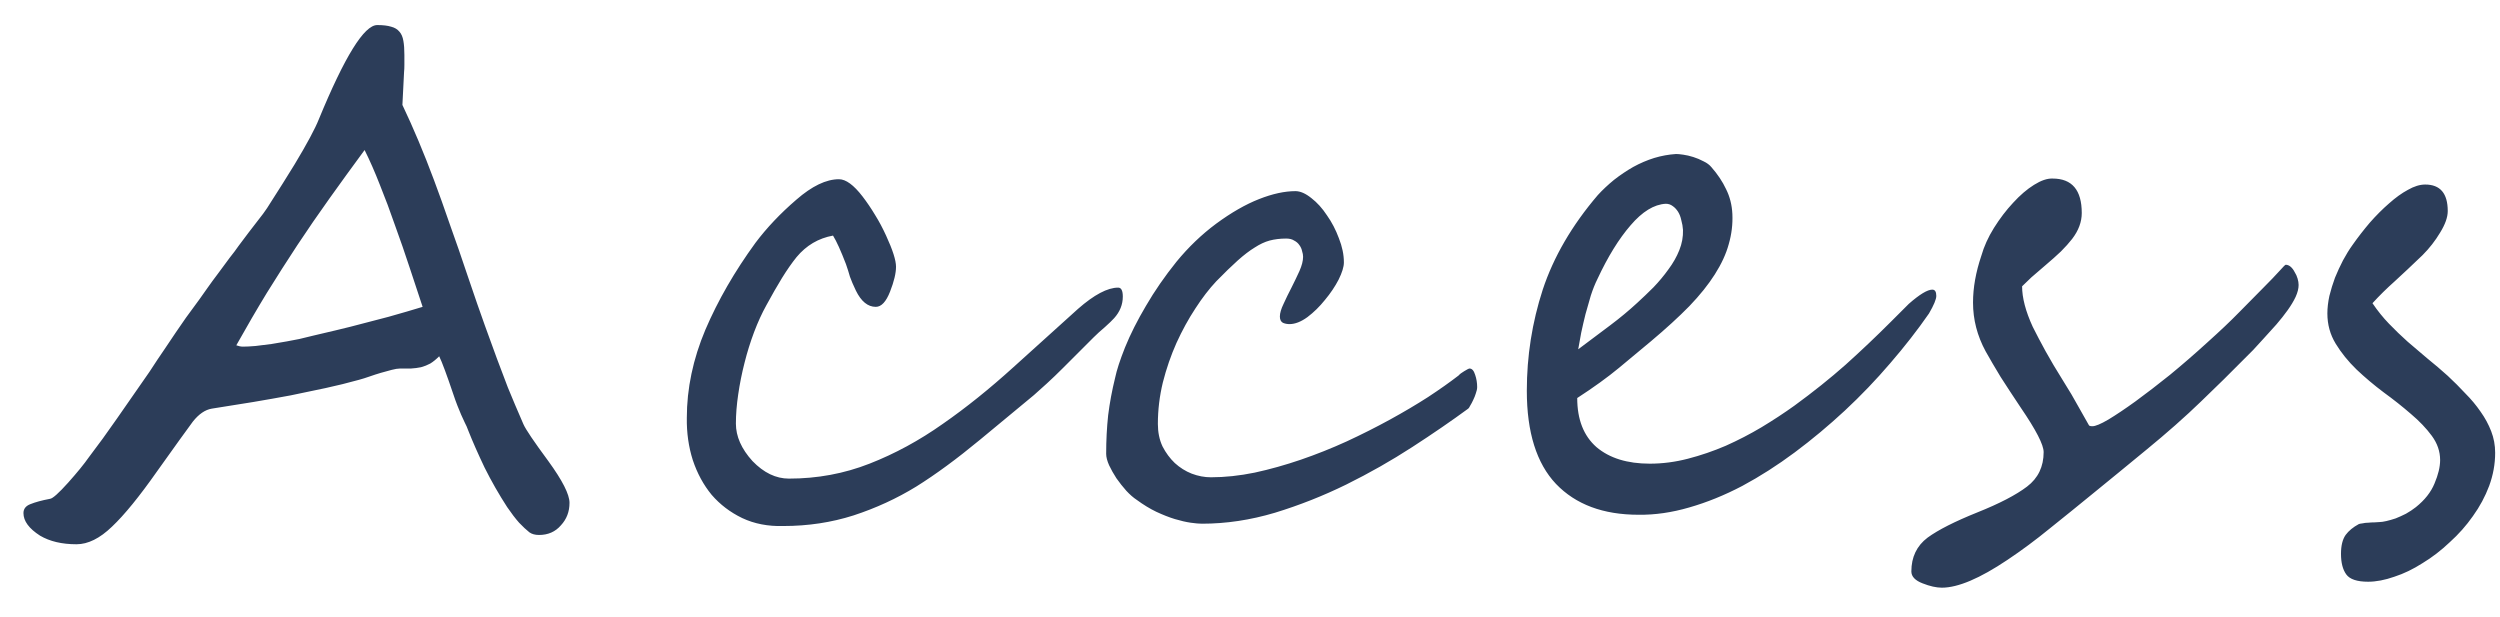 <svg width="81" height="20" viewBox="0 0 81 20" fill="none" xmlns="http://www.w3.org/2000/svg">
<path d="M18.452 16.291C18.452 16.578 18.359 16.821 18.173 17.021C17.994 17.229 17.758 17.333 17.464 17.333C17.335 17.333 17.231 17.304 17.152 17.247C17.052 17.168 16.941 17.064 16.819 16.936C16.698 16.799 16.569 16.631 16.433 16.431C16.168 16.023 15.924 15.596 15.702 15.152C15.487 14.701 15.312 14.304 15.176 13.96C15.14 13.86 15.101 13.77 15.058 13.691C15.022 13.605 14.982 13.52 14.94 13.434C14.904 13.341 14.864 13.244 14.821 13.144C14.778 13.036 14.732 12.907 14.682 12.757C14.474 12.141 14.324 11.736 14.23 11.543C14.13 11.643 14.034 11.722 13.94 11.779C13.847 11.829 13.747 11.869 13.64 11.898C13.539 11.919 13.432 11.933 13.317 11.94C13.21 11.94 13.092 11.94 12.963 11.94C12.891 11.94 12.802 11.955 12.694 11.983C12.587 12.012 12.469 12.044 12.34 12.08C12.218 12.116 12.096 12.155 11.975 12.198C11.853 12.241 11.738 12.277 11.631 12.306C11.273 12.406 10.911 12.495 10.546 12.574C10.181 12.653 9.805 12.732 9.418 12.81C9.031 12.882 8.627 12.954 8.204 13.025C7.782 13.09 7.334 13.162 6.861 13.24C6.646 13.276 6.442 13.416 6.249 13.659C6.063 13.91 5.676 14.447 5.089 15.271C4.516 16.087 4.029 16.685 3.628 17.064C3.234 17.444 2.851 17.634 2.479 17.634C2.006 17.634 1.612 17.541 1.297 17.355C0.939 17.125 0.76 16.882 0.76 16.624C0.76 16.488 0.835 16.391 0.985 16.334C1.143 16.27 1.354 16.212 1.619 16.162C1.705 16.155 1.902 15.979 2.21 15.636C2.504 15.306 2.726 15.034 2.876 14.819C3.177 14.425 3.481 14.007 3.789 13.562C4.104 13.111 4.455 12.606 4.842 12.048C5.028 11.761 5.193 11.514 5.336 11.307C5.479 11.099 5.597 10.924 5.69 10.78C5.791 10.637 5.902 10.476 6.023 10.297C6.152 10.118 6.299 9.917 6.464 9.695C6.535 9.595 6.621 9.473 6.722 9.33C6.822 9.187 6.94 9.026 7.076 8.847C7.212 8.66 7.334 8.496 7.441 8.353C7.556 8.209 7.653 8.08 7.731 7.966C7.817 7.851 7.925 7.708 8.054 7.536C8.19 7.364 8.347 7.16 8.526 6.924C8.584 6.852 8.695 6.684 8.859 6.419C9.031 6.154 9.26 5.789 9.547 5.323C9.948 4.657 10.209 4.17 10.331 3.862C11.169 1.828 11.799 0.812 12.222 0.812C12.408 0.812 12.558 0.829 12.673 0.865C12.787 0.894 12.877 0.948 12.941 1.026C13.006 1.098 13.049 1.198 13.07 1.327C13.092 1.449 13.102 1.599 13.102 1.778C13.102 1.9 13.102 2.007 13.102 2.101C13.102 2.194 13.099 2.269 13.092 2.326C13.085 2.441 13.078 2.588 13.07 2.767C13.063 2.946 13.052 3.157 13.038 3.4C13.396 4.152 13.736 4.962 14.059 5.828C14.223 6.265 14.395 6.745 14.574 7.268C14.76 7.783 14.957 8.353 15.165 8.976C15.373 9.591 15.555 10.118 15.713 10.555C15.87 10.992 15.999 11.346 16.1 11.618C16.2 11.89 16.318 12.202 16.454 12.553C16.597 12.904 16.766 13.301 16.959 13.745C17.031 13.91 17.299 14.307 17.765 14.938C18.223 15.568 18.452 16.019 18.452 16.291ZM13.693 9.942C13.565 9.549 13.425 9.126 13.274 8.675C13.124 8.216 12.966 7.762 12.802 7.311C12.644 6.852 12.479 6.412 12.308 5.989C12.143 5.567 11.978 5.191 11.813 4.861C11.412 5.406 11.033 5.928 10.675 6.43C10.317 6.931 9.969 7.436 9.633 7.944C9.303 8.446 8.974 8.961 8.645 9.491C8.322 10.021 7.993 10.587 7.656 11.188C7.735 11.217 7.807 11.231 7.871 11.231C7.979 11.231 8.115 11.224 8.279 11.21C8.451 11.188 8.623 11.167 8.795 11.146C8.974 11.117 9.142 11.088 9.3 11.06C9.465 11.031 9.597 11.006 9.697 10.984C9.869 10.941 10.016 10.906 10.138 10.877C10.267 10.848 10.388 10.82 10.503 10.791C10.617 10.762 10.739 10.734 10.868 10.705C11.004 10.669 11.165 10.63 11.352 10.587C11.767 10.479 12.179 10.372 12.587 10.265C12.995 10.15 13.364 10.043 13.693 9.942ZM36.379 9.609C36.379 9.867 36.286 10.1 36.099 10.308C36.035 10.379 35.935 10.476 35.799 10.598C35.663 10.712 35.541 10.823 35.433 10.931L34.445 11.919C34.259 12.105 34.084 12.273 33.919 12.424C33.761 12.567 33.622 12.692 33.5 12.8C33.292 12.972 33.041 13.179 32.748 13.423C32.461 13.659 32.128 13.935 31.749 14.25C31.004 14.866 30.317 15.371 29.686 15.765C29.056 16.151 28.379 16.463 27.656 16.699C26.94 16.928 26.181 17.043 25.379 17.043C24.885 17.057 24.441 16.971 24.047 16.785C23.66 16.599 23.331 16.348 23.058 16.033C22.793 15.711 22.589 15.335 22.446 14.905C22.31 14.476 22.246 14.021 22.253 13.541C22.253 12.588 22.453 11.636 22.854 10.684C23.262 9.731 23.803 8.793 24.476 7.869C24.842 7.382 25.282 6.917 25.798 6.473C26.306 6.029 26.768 5.807 27.183 5.807C27.405 5.807 27.66 5.993 27.946 6.365C28.089 6.551 28.225 6.752 28.354 6.967C28.483 7.174 28.601 7.396 28.709 7.633C28.924 8.098 29.031 8.435 29.031 8.643C29.031 8.85 28.967 9.119 28.838 9.448C28.709 9.778 28.555 9.942 28.376 9.942C28.118 9.942 27.903 9.767 27.731 9.416C27.645 9.237 27.581 9.087 27.538 8.965C27.502 8.836 27.459 8.7 27.409 8.557C27.244 8.127 27.105 7.819 26.99 7.633C26.517 7.719 26.123 7.952 25.808 8.331C25.658 8.517 25.5 8.743 25.336 9.008C25.178 9.266 25.01 9.559 24.831 9.889C24.688 10.146 24.555 10.437 24.433 10.759C24.312 11.081 24.208 11.414 24.122 11.758C24.036 12.094 23.968 12.435 23.918 12.778C23.868 13.115 23.843 13.43 23.843 13.724C23.843 14.139 24.022 14.544 24.38 14.938C24.745 15.317 25.139 15.507 25.561 15.507C26.478 15.507 27.348 15.346 28.172 15.023C28.995 14.701 29.787 14.271 30.546 13.734C31.298 13.212 32.06 12.599 32.834 11.898C33.221 11.546 33.586 11.217 33.929 10.909C34.28 10.594 34.613 10.293 34.928 10.007C35.451 9.549 35.885 9.319 36.228 9.319C36.329 9.319 36.379 9.416 36.379 9.609ZM47.86 12.542C47.86 12.599 47.846 12.667 47.817 12.746C47.795 12.818 47.767 12.889 47.731 12.961C47.702 13.025 47.67 13.086 47.634 13.144C47.606 13.201 47.584 13.233 47.57 13.24C47.033 13.634 46.428 14.05 45.755 14.486C45.081 14.923 44.369 15.328 43.617 15.7C42.872 16.065 42.102 16.37 41.307 16.613C40.512 16.85 39.725 16.968 38.944 16.968C38.851 16.968 38.729 16.957 38.579 16.936C38.428 16.914 38.257 16.875 38.063 16.817C37.877 16.76 37.676 16.681 37.462 16.581C37.254 16.481 37.043 16.352 36.828 16.194C36.72 16.123 36.609 16.026 36.495 15.904C36.38 15.775 36.273 15.639 36.172 15.496C36.079 15.353 36.001 15.213 35.936 15.077C35.872 14.934 35.84 14.809 35.84 14.701C35.84 14.271 35.861 13.856 35.904 13.455C35.954 13.054 36.029 12.649 36.13 12.241C36.18 11.998 36.287 11.668 36.452 11.253C36.624 10.83 36.849 10.383 37.129 9.91C37.408 9.43 37.737 8.954 38.117 8.481C38.504 8.009 38.933 7.597 39.406 7.246C39.893 6.888 40.355 6.623 40.792 6.451C41.228 6.279 41.622 6.193 41.973 6.193C42.131 6.193 42.303 6.269 42.489 6.419C42.675 6.562 42.843 6.748 42.994 6.978C43.151 7.2 43.28 7.447 43.38 7.719C43.488 7.991 43.542 8.252 43.542 8.503C43.542 8.646 43.484 8.832 43.37 9.062C43.255 9.284 43.108 9.502 42.929 9.717C42.757 9.932 42.568 10.118 42.36 10.275C42.152 10.426 41.959 10.501 41.78 10.501C41.701 10.501 41.63 10.487 41.565 10.458C41.501 10.422 41.468 10.354 41.468 10.254C41.468 10.146 41.508 10.01 41.587 9.846C41.665 9.674 41.751 9.498 41.844 9.319C41.938 9.133 42.023 8.954 42.102 8.782C42.181 8.603 42.22 8.449 42.22 8.32C42.22 8.263 42.21 8.202 42.188 8.138C42.174 8.066 42.145 8.002 42.102 7.944C42.059 7.88 42.002 7.83 41.93 7.794C41.866 7.751 41.78 7.729 41.672 7.729C41.479 7.729 41.3 7.751 41.135 7.794C40.978 7.837 40.817 7.912 40.652 8.02C40.487 8.12 40.305 8.259 40.104 8.438C39.904 8.618 39.671 8.843 39.406 9.115C39.177 9.359 38.951 9.652 38.729 9.996C38.507 10.333 38.303 10.705 38.117 11.113C37.938 11.514 37.791 11.94 37.676 12.392C37.569 12.836 37.515 13.283 37.515 13.734C37.515 14.007 37.565 14.25 37.666 14.465C37.773 14.672 37.906 14.852 38.063 15.002C38.228 15.152 38.41 15.267 38.611 15.346C38.819 15.425 39.026 15.464 39.234 15.464C39.685 15.464 40.158 15.414 40.652 15.313C41.146 15.206 41.644 15.066 42.145 14.895C42.646 14.723 43.141 14.526 43.628 14.304C44.122 14.075 44.591 13.838 45.035 13.595C45.479 13.351 45.891 13.108 46.27 12.864C46.65 12.614 46.979 12.381 47.258 12.166C47.294 12.123 47.355 12.076 47.441 12.026C47.534 11.969 47.591 11.94 47.613 11.94C47.692 11.94 47.753 12.008 47.795 12.145C47.839 12.273 47.86 12.406 47.86 12.542ZM62.736 9.588C62.736 9.695 62.657 9.885 62.499 10.157C62.127 10.694 61.708 11.231 61.243 11.769C60.784 12.306 60.294 12.818 59.771 13.305C59.255 13.784 58.715 14.236 58.149 14.658C57.59 15.074 57.025 15.435 56.452 15.743C55.879 16.044 55.306 16.277 54.733 16.441C54.167 16.606 53.619 16.685 53.089 16.678C51.943 16.678 51.052 16.345 50.414 15.679C49.784 15.013 49.469 14.007 49.469 12.66C49.469 11.536 49.641 10.444 49.985 9.384C50.336 8.324 50.93 7.303 51.768 6.322C51.925 6.15 52.101 5.986 52.294 5.828C52.495 5.671 52.703 5.531 52.917 5.409C53.139 5.287 53.365 5.191 53.594 5.119C53.83 5.048 54.067 5.005 54.303 4.99C54.36 4.99 54.439 4.997 54.539 5.012C54.64 5.026 54.747 5.051 54.862 5.087C54.976 5.123 55.087 5.169 55.195 5.227C55.302 5.277 55.388 5.341 55.453 5.42C55.653 5.649 55.811 5.885 55.925 6.129C56.047 6.372 56.115 6.641 56.129 6.935C56.144 7.264 56.104 7.59 56.011 7.912C55.925 8.227 55.775 8.553 55.56 8.89C55.352 9.219 55.077 9.563 54.733 9.921C54.389 10.272 53.974 10.651 53.487 11.06C53.179 11.317 52.835 11.604 52.455 11.919C52.083 12.227 51.632 12.553 51.102 12.896C51.102 13.591 51.31 14.121 51.725 14.486C52.148 14.844 52.724 15.023 53.455 15.023C53.863 15.023 54.275 14.97 54.69 14.862C55.105 14.755 55.513 14.615 55.914 14.443C56.316 14.264 56.702 14.064 57.075 13.842C57.454 13.613 57.809 13.38 58.138 13.144C58.747 12.7 59.298 12.259 59.792 11.822C60.286 11.378 60.777 10.913 61.264 10.426L61.844 9.846C62.195 9.538 62.449 9.384 62.607 9.384C62.693 9.384 62.736 9.452 62.736 9.588ZM54.529 7.45C54.522 7.343 54.504 7.239 54.475 7.139C54.453 7.031 54.418 6.938 54.368 6.859C54.317 6.781 54.26 6.72 54.196 6.677C54.131 6.627 54.056 6.602 53.97 6.602C53.59 6.623 53.211 6.856 52.831 7.3C52.452 7.737 52.094 8.317 51.757 9.04C51.678 9.198 51.607 9.377 51.542 9.577C51.485 9.771 51.428 9.971 51.37 10.179C51.32 10.379 51.274 10.58 51.231 10.78C51.195 10.981 51.163 11.16 51.134 11.317C51.507 11.038 51.85 10.78 52.165 10.544C52.48 10.308 52.774 10.064 53.046 9.813C53.218 9.656 53.394 9.488 53.573 9.309C53.752 9.122 53.913 8.929 54.056 8.729C54.206 8.528 54.325 8.32 54.41 8.105C54.496 7.891 54.536 7.672 54.529 7.45ZM74.475 9.233C74.475 9.348 74.443 9.477 74.378 9.62C74.314 9.756 74.228 9.899 74.12 10.05C74.013 10.2 73.891 10.354 73.755 10.512C73.619 10.662 73.483 10.812 73.347 10.963C73.239 11.085 73.125 11.21 73.003 11.339C72.881 11.461 72.742 11.6 72.584 11.758C72.434 11.908 72.255 12.087 72.047 12.295C71.839 12.495 71.596 12.732 71.317 13.004C71.066 13.247 70.787 13.505 70.479 13.777C70.178 14.042 69.87 14.304 69.555 14.562C69.247 14.819 68.946 15.066 68.653 15.303C68.359 15.539 68.105 15.747 67.89 15.926C67.374 16.348 66.884 16.746 66.418 17.118C65.953 17.498 65.494 17.838 65.043 18.139C64.148 18.74 63.439 19.041 62.916 19.041C62.737 19.041 62.529 18.994 62.293 18.901C62.05 18.808 61.928 18.679 61.928 18.515C61.928 18.049 62.103 17.684 62.454 17.419C62.798 17.168 63.335 16.896 64.066 16.602C64.782 16.316 65.319 16.037 65.677 15.765C66.035 15.492 66.214 15.12 66.214 14.648C66.214 14.411 65.967 13.931 65.473 13.208C65.229 12.843 65.011 12.51 64.818 12.209C64.631 11.901 64.47 11.625 64.334 11.382C64.062 10.88 63.926 10.354 63.926 9.803C63.926 9.323 64.016 8.818 64.195 8.288C64.281 7.987 64.416 7.687 64.603 7.386C64.796 7.078 65.004 6.806 65.226 6.569C65.448 6.326 65.673 6.132 65.903 5.989C66.132 5.846 66.332 5.778 66.504 5.785C67.134 5.785 67.449 6.158 67.449 6.902C67.449 7.189 67.346 7.468 67.138 7.74C67.038 7.869 66.916 8.005 66.773 8.148C66.629 8.285 66.465 8.431 66.278 8.589C66.1 8.739 65.945 8.872 65.817 8.986C65.695 9.101 65.595 9.198 65.516 9.276C65.516 9.649 65.63 10.086 65.86 10.587C65.981 10.83 66.121 11.095 66.278 11.382C66.436 11.668 66.619 11.976 66.826 12.306C67.034 12.635 67.21 12.932 67.353 13.197C67.496 13.455 67.603 13.645 67.675 13.767C67.682 13.795 67.722 13.81 67.793 13.81C67.893 13.81 68.065 13.738 68.309 13.595C68.559 13.444 68.853 13.247 69.19 13.004C69.533 12.753 69.906 12.467 70.307 12.145C70.708 11.815 71.109 11.468 71.51 11.102C71.925 10.73 72.269 10.404 72.541 10.125C72.813 9.846 73.071 9.584 73.315 9.341C73.558 9.097 73.737 8.911 73.852 8.782C73.974 8.646 74.041 8.578 74.056 8.578C74.113 8.578 74.167 8.6 74.217 8.643C74.267 8.686 74.31 8.743 74.346 8.814C74.389 8.879 74.421 8.951 74.443 9.029C74.464 9.101 74.475 9.169 74.475 9.233ZM80.843 14.669C80.843 15.034 80.778 15.392 80.649 15.743C80.52 16.087 80.345 16.413 80.123 16.721C79.908 17.029 79.658 17.311 79.371 17.569C79.092 17.834 78.798 18.06 78.49 18.246C78.189 18.439 77.885 18.586 77.577 18.686C77.269 18.794 76.986 18.848 76.728 18.848C76.37 18.848 76.134 18.769 76.019 18.611C75.905 18.454 75.848 18.232 75.848 17.945C75.848 17.68 75.898 17.476 75.998 17.333C76.098 17.197 76.242 17.079 76.428 16.979C76.449 16.971 76.489 16.964 76.546 16.957C76.603 16.943 76.664 16.936 76.728 16.936C76.8 16.928 76.868 16.925 76.933 16.925C77.004 16.918 77.061 16.914 77.105 16.914C77.155 16.914 77.226 16.903 77.319 16.882C77.412 16.86 77.513 16.832 77.62 16.796C77.728 16.753 77.838 16.703 77.953 16.645C78.068 16.581 78.175 16.509 78.275 16.431C78.562 16.201 78.762 15.947 78.877 15.668C78.999 15.382 79.06 15.127 79.06 14.905C79.06 14.626 78.97 14.365 78.791 14.121C78.612 13.878 78.386 13.641 78.114 13.412C77.842 13.176 77.549 12.943 77.233 12.714C76.918 12.477 76.625 12.23 76.353 11.973C76.08 11.708 75.855 11.428 75.676 11.135C75.497 10.841 75.407 10.515 75.407 10.157C75.407 9.978 75.429 9.788 75.472 9.588C75.522 9.387 75.583 9.19 75.654 8.997C75.733 8.804 75.819 8.618 75.912 8.438C76.012 8.252 76.116 8.084 76.224 7.934C76.395 7.69 76.582 7.45 76.782 7.214C76.99 6.978 77.198 6.77 77.405 6.591C77.613 6.405 77.817 6.258 78.018 6.15C78.218 6.036 78.404 5.979 78.576 5.979C79.063 5.979 79.307 6.265 79.307 6.838C79.307 7.038 79.224 7.271 79.06 7.536C78.902 7.801 78.712 8.045 78.49 8.267C78.147 8.596 77.846 8.879 77.588 9.115C77.33 9.344 77.09 9.581 76.868 9.824C77.033 10.068 77.212 10.29 77.405 10.49C77.599 10.691 77.799 10.884 78.007 11.07C78.222 11.257 78.436 11.439 78.651 11.618C78.873 11.797 79.092 11.983 79.307 12.177C79.507 12.363 79.697 12.553 79.876 12.746C80.062 12.932 80.227 13.129 80.37 13.337C80.513 13.537 80.628 13.749 80.714 13.971C80.8 14.193 80.843 14.425 80.843 14.669Z" fill="#2C3D59"/>
</svg>
